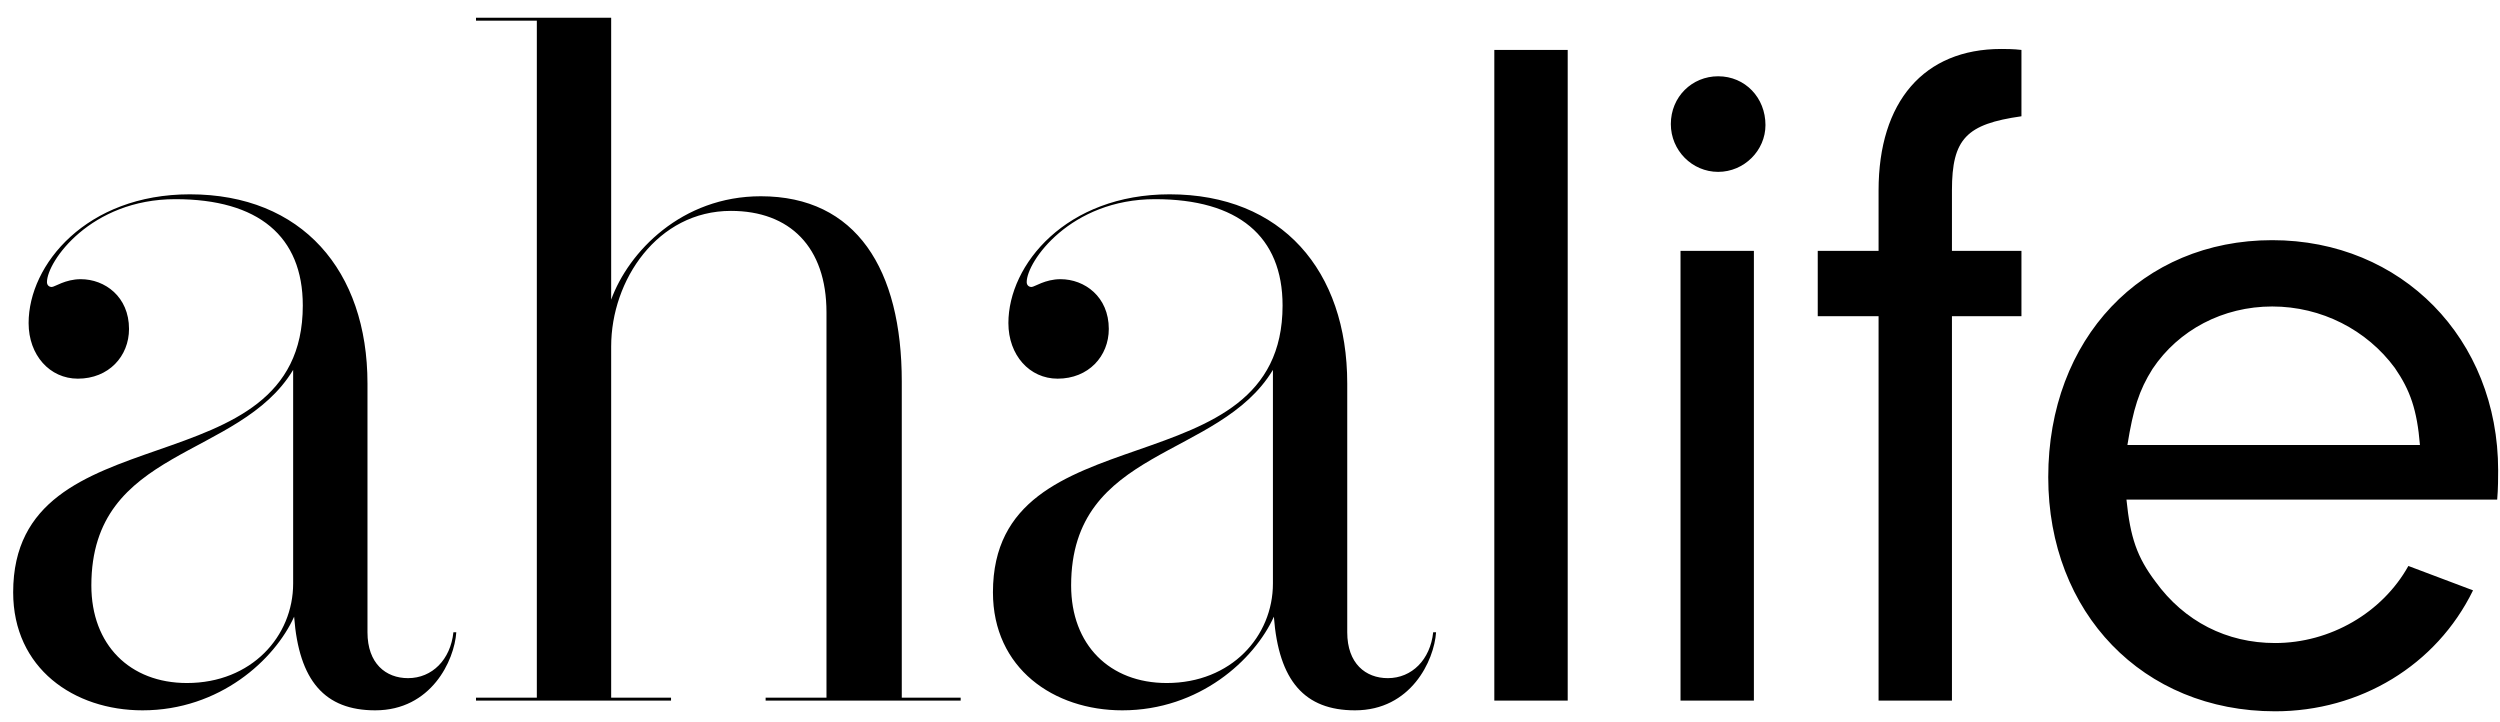 <svg width="135" height="39" viewBox="0 0 135 39" fill="none" xmlns="http://www.w3.org/2000/svg">
<path fill-rule="evenodd" clip-rule="evenodd" d="M22.034 36.62C20.835 36.62 19.844 35.829 19.844 34.144V20.711C19.844 14.602 16.299 10.493 10.251 10.493C4.674 10.493 1.545 14.285 1.545 17.445C1.545 19.185 2.692 20.448 4.203 20.448C5.872 20.448 6.967 19.237 6.967 17.762C6.967 16.023 5.664 15.076 4.36 15.076C3.526 15.076 2.952 15.497 2.796 15.497C2.64 15.497 2.536 15.391 2.536 15.233C2.536 14.127 4.881 10.755 9.47 10.755C13.952 10.755 16.351 12.757 16.351 16.497C16.351 26.611 0.711 22.028 0.711 31.984C0.711 36.093 3.995 38.358 7.697 38.358C11.867 38.358 14.839 35.619 15.883 33.301C16.142 36.777 17.55 38.358 20.261 38.358C23.285 38.358 24.536 35.672 24.64 34.144H24.484C24.328 35.619 23.338 36.62 22.034 36.62V36.62ZM15.83 31.51C15.83 34.355 13.587 36.883 10.095 36.883C7.019 36.883 4.933 34.829 4.933 31.615C4.933 24.135 12.91 24.82 15.83 19.974V31.51ZM48.696 20.606C48.696 14.549 46.246 10.598 41.084 10.598C36.809 10.598 33.942 13.6 33.003 16.181V0.958H25.704V1.117H28.989V37.674H25.704V37.831H36.236V37.674H33.003V18.709C33.003 15.128 35.505 11.388 39.468 11.388C42.648 11.388 44.63 13.338 44.63 16.866V37.674H41.344V37.831H51.876V37.674H48.696V20.606ZM74.942 36.62C73.742 36.62 72.751 35.829 72.751 34.144V20.711C72.751 14.602 69.207 10.493 63.159 10.493C57.58 10.493 54.453 14.285 54.453 17.445C54.453 19.185 55.6 20.448 57.111 20.448C58.78 20.448 59.875 19.237 59.875 17.762C59.875 16.023 58.571 15.076 57.267 15.076C56.434 15.076 55.86 15.497 55.704 15.497C55.547 15.497 55.442 15.391 55.442 15.233C55.442 14.127 57.789 10.755 62.376 10.755C66.86 10.755 69.259 12.757 69.259 16.497C69.259 26.611 53.619 22.028 53.619 31.984C53.619 36.093 56.903 38.358 60.604 38.358C64.775 38.358 67.746 35.619 68.789 33.301C69.05 36.777 70.458 38.358 73.169 38.358C76.193 38.358 77.444 35.672 77.548 34.144H77.392C77.235 35.619 76.244 36.62 74.942 36.62V36.62ZM68.738 31.51C68.738 34.355 66.495 36.883 63.003 36.883C59.926 36.883 57.841 34.829 57.841 31.615C57.841 24.135 65.818 24.82 68.738 19.974V31.51ZM80.693 37.831H84.656V2.696H80.693V37.831ZM92.78 4.119C91.373 4.119 90.225 5.225 90.225 6.7C90.225 8.122 91.373 9.281 92.78 9.281C94.188 9.281 95.335 8.122 95.335 6.753C95.335 5.277 94.24 4.119 92.78 4.119V4.119ZM90.748 37.831H94.71V13.547H90.748V37.831ZM101.443 10.281V13.547H98.158V17.076H101.443V37.831H105.405V17.076H109.158V13.547H105.405V10.281C105.405 7.49 106.187 6.7 109.158 6.279V2.696C108.741 2.644 108.272 2.644 108.063 2.644C103.893 2.644 101.443 5.488 101.443 10.281V10.281ZM134.9 25.399C134.9 18.288 129.687 12.969 122.7 12.969C115.663 12.969 110.605 18.288 110.605 25.768C110.605 33.091 115.715 38.41 122.856 38.41C127.445 38.41 131.563 35.934 133.544 31.879L130.052 30.562C128.644 33.091 125.829 34.724 122.856 34.724C120.25 34.724 117.956 33.565 116.393 31.405C115.401 30.087 115.036 29.034 114.829 26.98H134.848C134.9 26.401 134.9 25.716 134.9 25.399V25.399ZM114.88 24.03C115.194 22.081 115.506 21.08 116.236 19.921C117.644 17.814 120.041 16.55 122.7 16.55C125.359 16.55 127.81 17.814 129.322 19.869C130.155 21.08 130.52 22.133 130.677 24.03H114.88Z" fill="black"/>
</svg>
